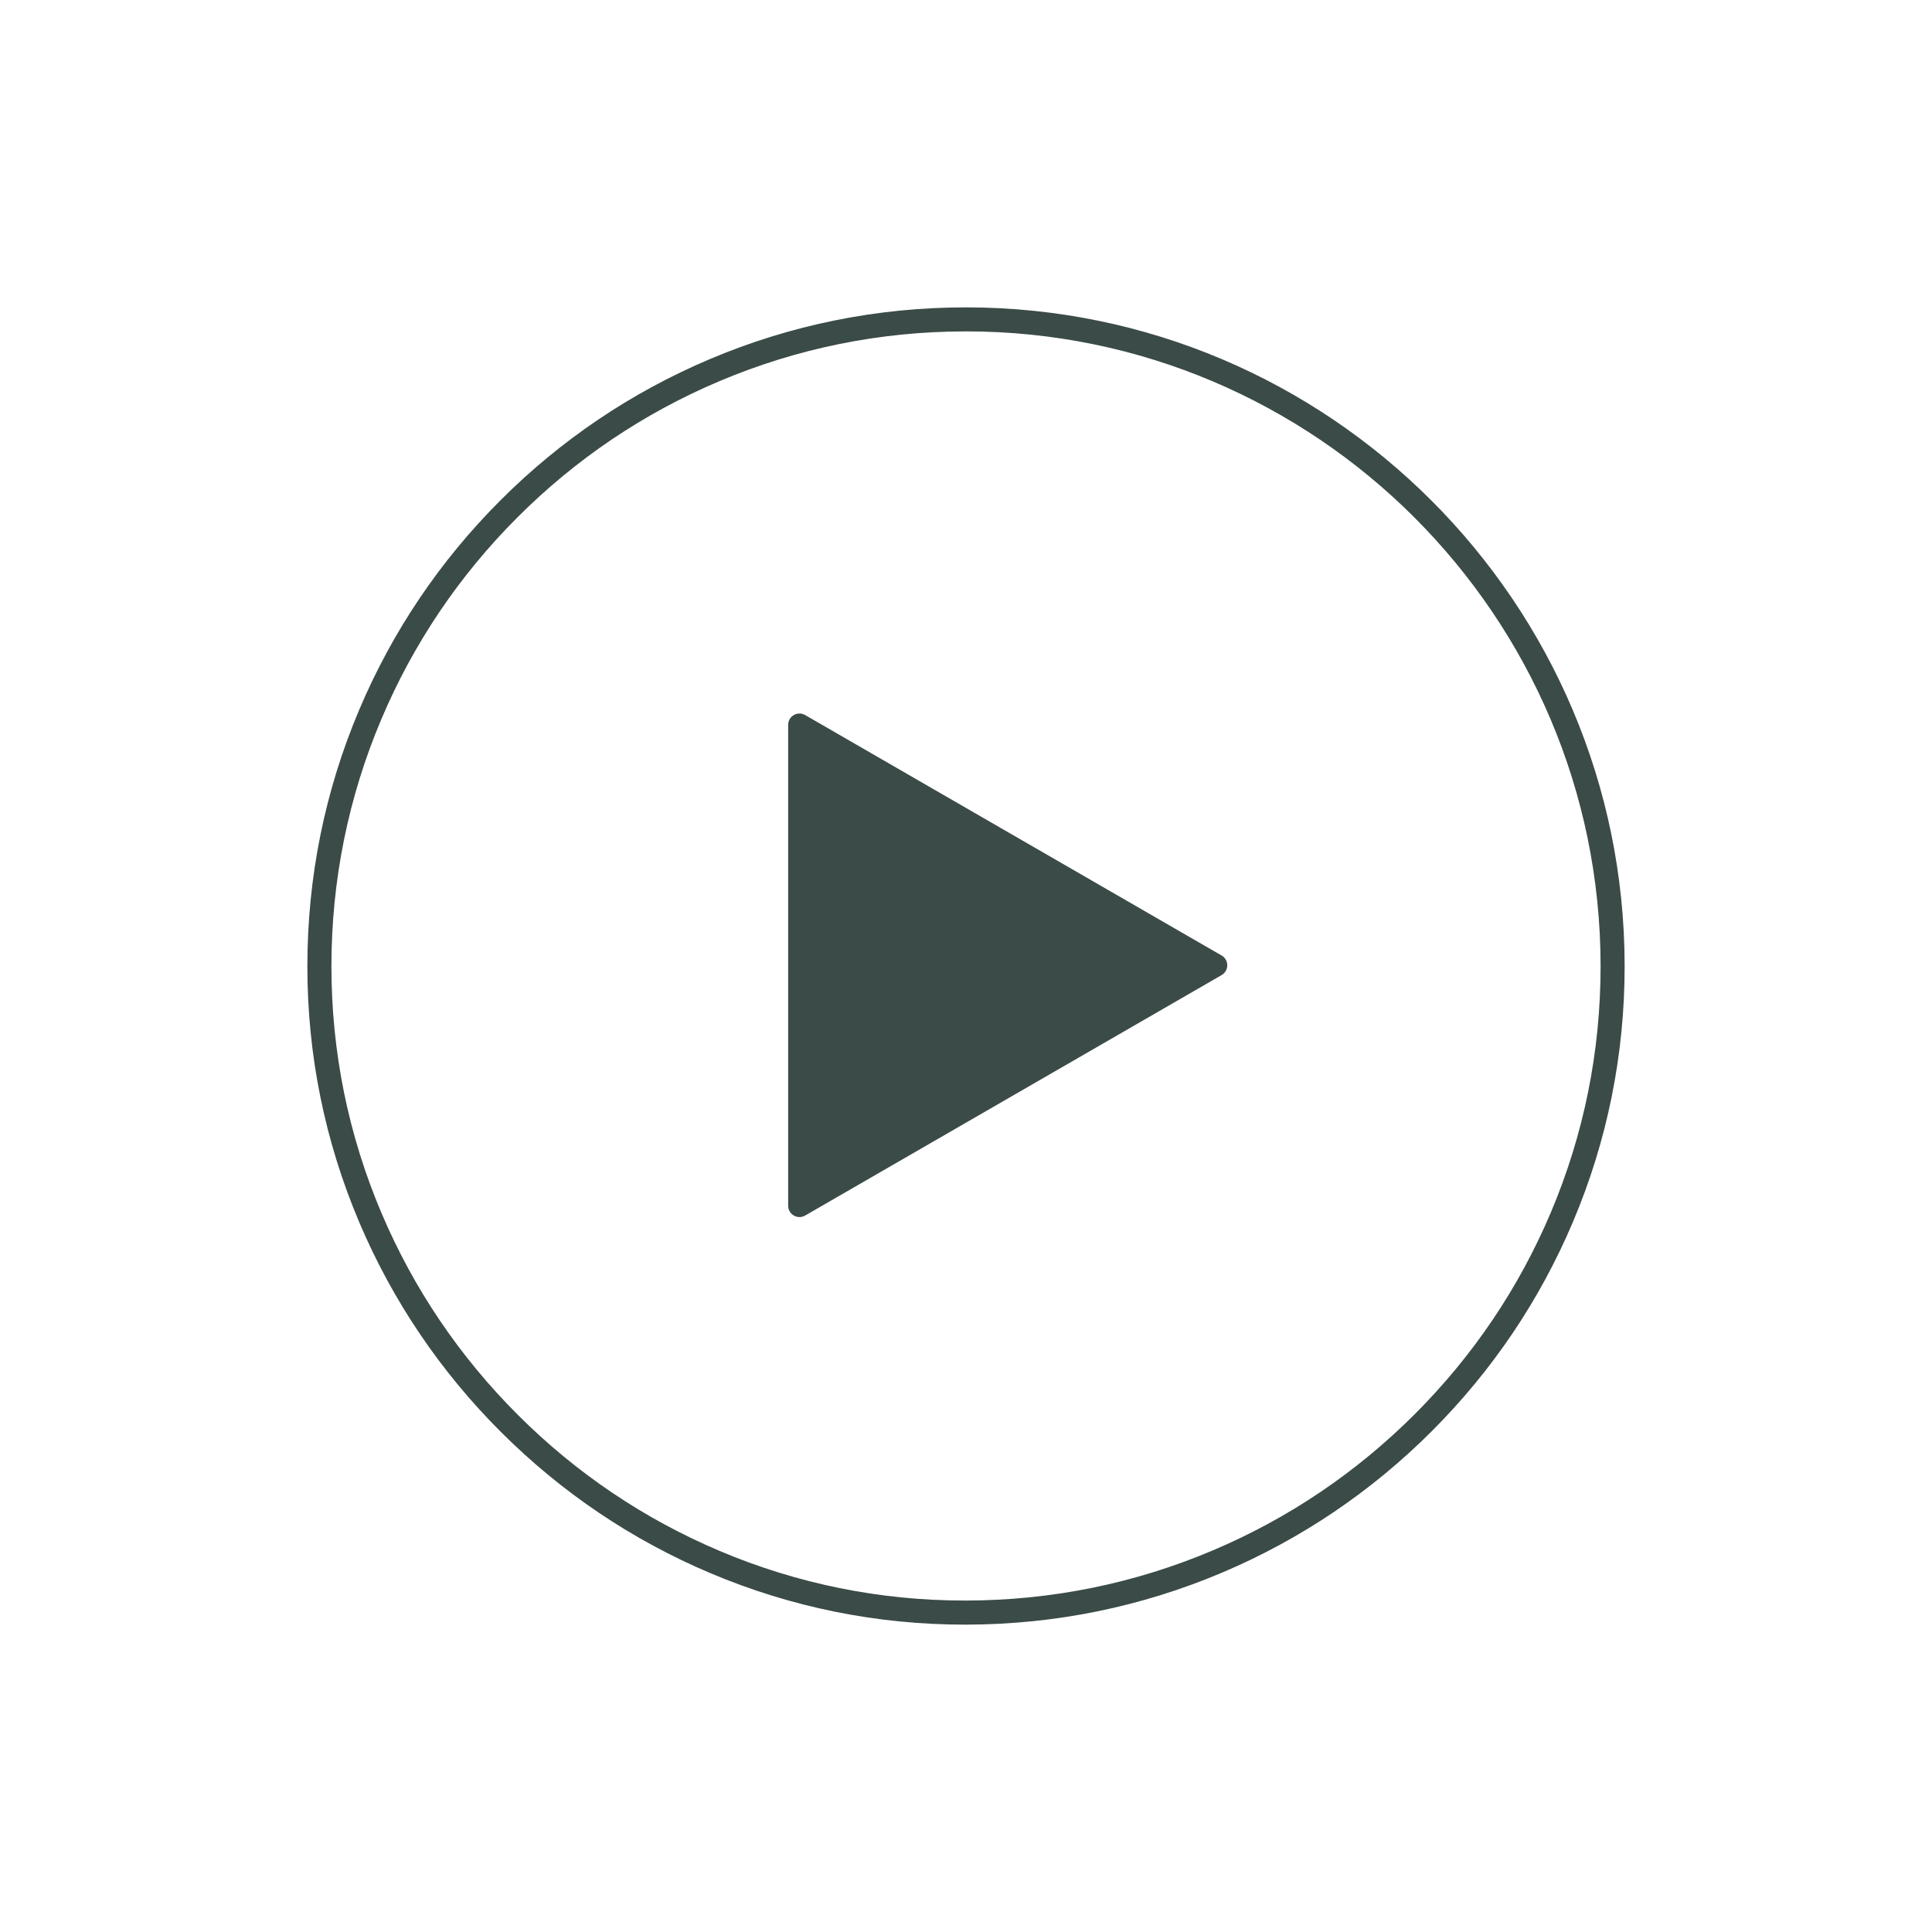 <svg width="792" height="792" viewBox="0 0 792 792" fill="none" xmlns="http://www.w3.org/2000/svg">
<path d="M395.542 666C359.433 666 324.345 658.902 291.236 644.904C259.12 631.327 230.243 611.872 205.407 587.079C180.537 562.25 160.996 533.352 147.329 501.193C133.175 467.873 126 432.524 126 396.134C126 359.68 133.147 324.31 147.237 291.004C160.841 258.838 180.318 229.947 205.118 205.133C229.919 180.318 258.796 160.841 290.948 147.23C324.226 133.14 359.574 126 396 126H396.028C544.808 126.014 665.915 247.114 666 395.958C666.021 432.32 658.895 467.626 644.819 500.883C631.229 533 611.766 561.863 586.973 586.663C562.18 611.463 533.31 630.961 501.158 644.601C467.866 658.726 432.517 665.93 396.077 666C395.901 666 395.718 666 395.542 666ZM396.007 135.851C360.912 135.851 326.859 142.731 294.799 156.307C263.824 169.418 235.996 188.191 212.097 212.104C188.198 236.017 169.432 263.852 156.321 294.842C142.745 326.93 135.865 361.004 135.865 396.127C135.865 431.179 142.773 465.232 156.405 497.327C169.573 528.317 188.402 556.166 212.371 580.093C236.305 603.985 264.133 622.73 295.074 635.813C326.958 649.297 360.757 656.128 395.542 656.128C395.718 656.128 395.887 656.128 396.056 656.128C431.172 656.057 465.232 649.121 497.306 635.517C528.282 622.371 556.103 603.584 580.002 579.685C603.894 555.779 622.652 527.972 635.743 497.032C649.297 465 656.163 430.989 656.142 395.951C656.064 252.543 539.379 135.858 396.028 135.844H396L396.007 135.851Z" fill="#3B4B47"/>
<path d="M500.778 391.696L330.059 293.128C326.963 291.344 323.1 293.574 323.1 297.148V494.277C323.1 497.851 326.969 500.081 330.059 498.297L500.778 399.729C503.874 397.945 503.874 393.48 500.778 391.69V391.696Z" fill="#3B4B47"/>
</svg>
